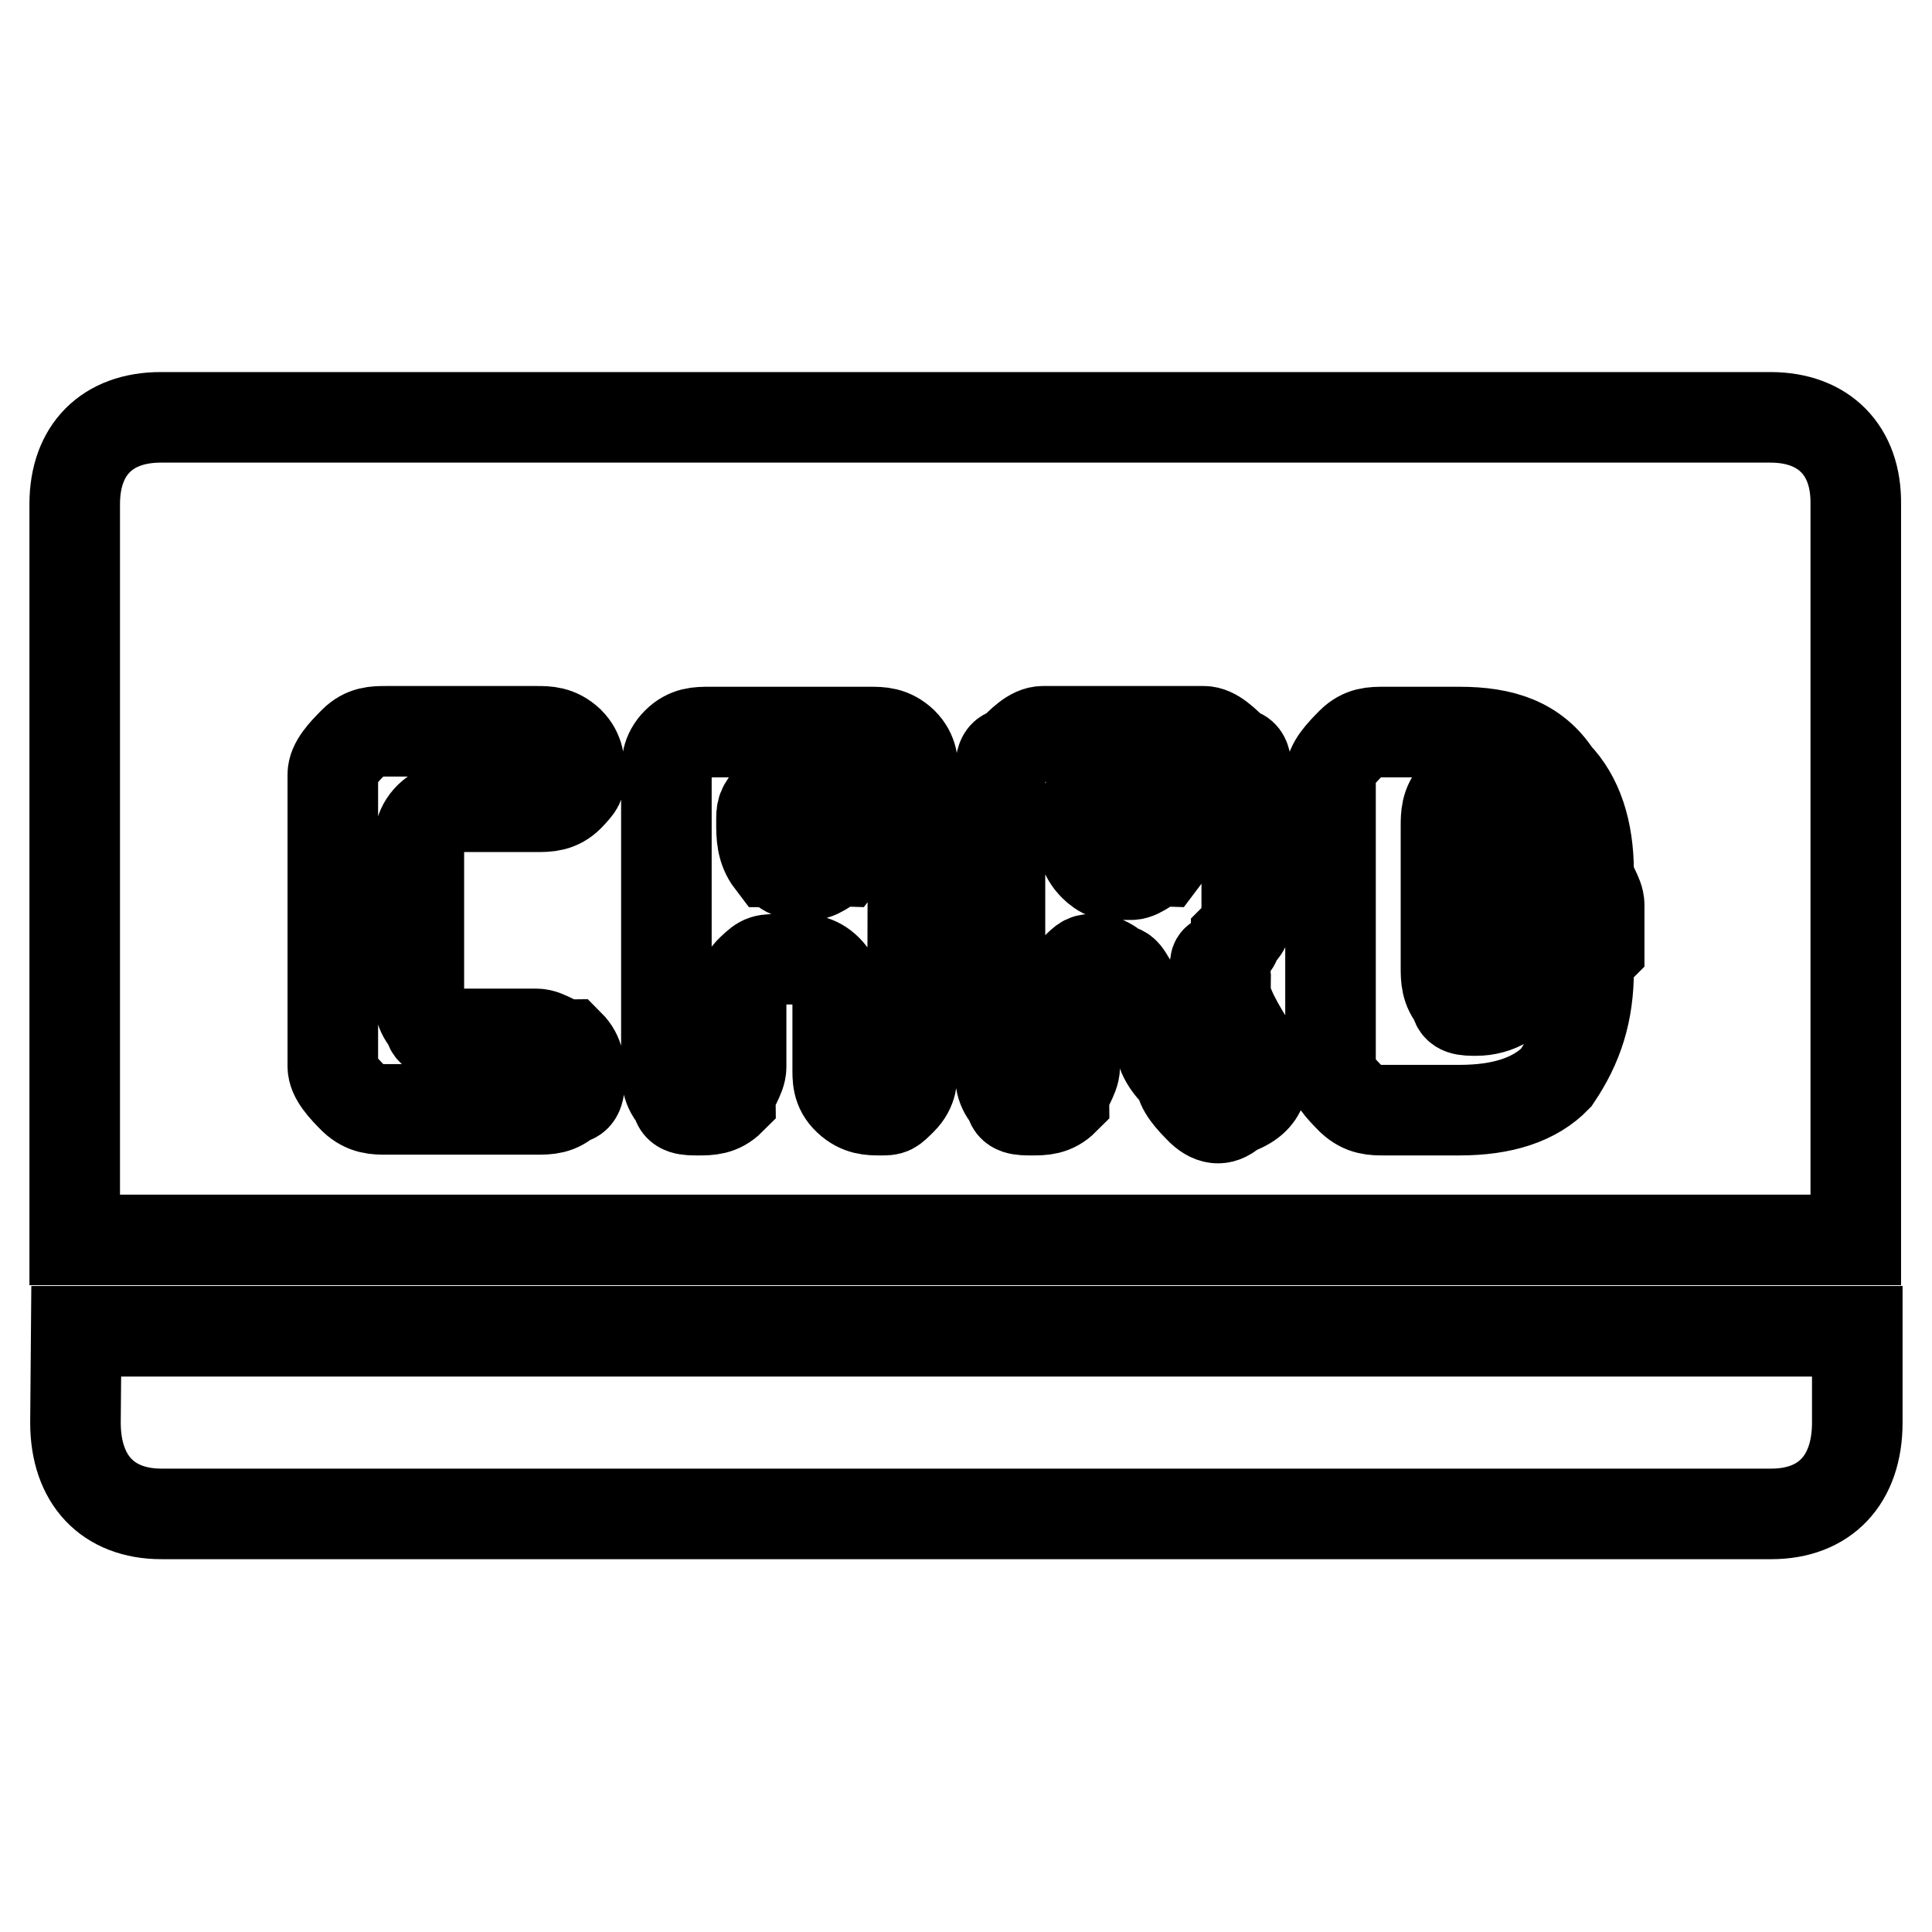 <?xml version="1.0" encoding="utf-8"?>
<!-- Svg Vector Icons : http://www.onlinewebfonts.com/icon -->
<!DOCTYPE svg PUBLIC "-//W3C//DTD SVG 1.1//EN" "http://www.w3.org/Graphics/SVG/1.1/DTD/svg11.dtd">
<svg version="1.1" xmlns="http://www.w3.org/2000/svg" xmlns:xlink="http://www.w3.org/1999/xlink" x="0px" y="0px" viewBox="0 0 256 256" enable-background="new 0 0 256 256" xml:space="preserve">
<g> <path stroke-width="12" fill-opacity="0" stroke="#000000"  d="M149.9,103.8c-2.7,0-2.7,0-2.7,0c-1.3,0-2.7,1.7-2.7,1.7c-1.3,1.7-1.3,3.5-1.3,3.5c0,1.7,0,3.5,1.3,5.2 c0,0,1.3,1.7,2.7,1.7c2.7,0,2.7,0,2.7,0c1.3,0,2.7-1.7,4-1.7c1.3-1.7,1.3-3.5,1.3-5.2c0,0,0-1.7-1.3-3.5 C152.5,105.5,151.2,103.8,149.9,103.8L149.9,103.8z M195.6,103.8c-1.3,0-2.7,1.4-2.7,1.4c-1.3,1.4-1.3,2.9-1.3,4.3 c0,18.7,0,18.7,0,18.7c0,1.4,0,2.9,1.3,4.3c0,1.4,1.3,1.4,2.7,1.4c2.7,0,5.4-1.4,6.7-4.3c1.3-2.9,1.3-7.2,1.3-10.1 c0-4.3,0-7.2-1.3-10.1C201,105.2,198.3,103.8,195.6,103.8L195.6,103.8z M107.5,103.8c-1.3,0-1.3,0-1.3,0c-2.7,0-2.7,0-4,1.7 c-1.3,1.7-1.3,1.7-1.3,3.5c0,1.7,0,3.5,1.3,5.2c1.3,0,1.3,1.7,4,1.7c1.3,0,1.3,0,1.3,0c1.3,0,2.7-1.7,4-1.7 c1.3-1.7,1.3-3.5,1.3-5.2c0-1.7,0-1.7-1.3-3.5C110.2,103.8,108.8,103.8,107.5,103.8L107.5,103.8z M234.6,55.3 c-213.3,0-213.3,0-213.3,0c-7.1,0-11.4,4.3-11.4,11.5c0,97.5,0,97.5,0,97.5c236,0,236,0,236,0c0-97.5,0-97.5,0-97.5 C246,59.7,241.7,55.3,234.6,55.3L234.6,55.3z M56.9,135.6c0,1.4,1.4,1.4,2.8,1.4c11.4,0,11.4,0,11.4,0c1.4,0,2.8,1.4,4.3,1.4 c1.4,1.4,1.4,2.9,1.4,4.3s0,2.9-1.4,2.9c-1.4,1.4-2.8,1.4-4.3,1.4c-19.9,0-19.9,0-19.9,0c-1.4,0-2.8,0-4.3-1.4 c-1.4-1.4-2.8-2.9-2.8-4.3c0-38.7,0-38.7,0-38.7c0-1.4,1.4-2.9,2.8-4.3c1.4-1.4,2.8-1.4,4.3-1.4c19.9,0,19.9,0,19.9,0 c1.4,0,2.8,0,4.3,1.4c1.4,1.4,1.4,2.9,1.4,4.3s0,1.4-1.4,2.9c-1.4,1.4-2.8,1.4-4.3,1.4c-11.4,0-11.4,0-11.4,0 c-1.4,0-2.8,1.4-2.8,1.4c-1.4,1.4-1.4,2.9-1.4,4.3c0,18.6,0,18.6,0,18.6C55.5,132.8,55.5,134.2,56.9,135.6L56.9,135.6z  M120.9,141.4c0,1.4,0,2.9-1.4,4.3c-1.4,1.4-1.4,1.4-2.8,1.4s-2.8,0-4.3-1.4s-1.4-2.9-1.4-4.3c0-8.6,0-8.6,0-8.6 c0-1.4,0-2.9-1.4-4.3c-1.4-1.4-2.8-1.4-4.3-1.4s-1.4,0-1.4,0c-2.8,0-2.8,0-4.3,1.4s-1.4,2.9-1.4,4.3c0,8.6,0,8.6,0,8.6 c0,1.4-1.4,2.9-1.4,4.3c-1.4,1.4-2.8,1.4-4.3,1.4c-1.4,0-2.8,0-2.8-1.4c-1.4-1.4-1.4-2.9-1.4-4.3c0-38.7,0-38.7,0-38.7 c0-1.4,0-2.9,1.4-4.3c1.4-1.4,2.8-1.4,4.3-1.4c21.3,0,21.3,0,21.3,0c1.4,0,2.8,0,4.3,1.4c1.4,1.4,1.4,2.9,1.4,4.3L120.9,141.4 L120.9,141.4L120.9,141.4z M163.5,147.1c-1.4,1.4-2.8,1.4-4.3,0c-1.4-1.4-2.8-2.9-2.8-4.3c-1.4-1.4-2.8-2.9-2.8-5.7 c-1.4-1.4-2.8-4.3-2.8-5.7c-1.4-1.4-1.4-2.9-2.8-2.9c-1.4-1.4-2.8-1.4-2.8-1.4c-1.4,0-1.4,0-2.8,1.4c0,1.4,0,1.4,0,4.3 c0,8.6,0,8.6,0,8.6c0,1.4-1.4,2.9-1.4,4.3c-1.4,1.4-2.8,1.4-4.3,1.4c-1.4,0-2.8,0-2.8-1.4c-1.4-1.4-1.4-2.9-1.4-4.3 c0-37.3,0-37.3,0-37.3c0-2.9,0-4.3,1.4-4.3c1.4-1.4,2.8-2.9,4.3-2.9c21.3,0,21.3,0,21.3,0c1.4,0,2.8,1.4,4.3,2.9 c1.4,0,1.4,1.4,1.4,4.3c0,15.8,0,15.8,0,15.8c0,2.9,0,2.9-1.4,4.3c0,1.4-1.4,1.4-1.4,2.9c-1.4,0-1.4,0-1.4,1.4c0,1.4,0,1.4,1.4,2.9 c0,1.4,1.4,4.3,4.3,8.6C167.8,142.8,167.8,145.7,163.5,147.1L163.5,147.1z M211.9,121.3c0,1.4,0,2.9,0,4.3c0,0-1.4,1.4-1.4,2.9 c0,5.7-1.4,10-4.3,14.3c-2.8,2.9-7.1,4.3-12.8,4.3c-10,0-10,0-10,0c-1.4,0-2.8,0-4.3-1.4c-1.4-1.4-2.8-2.9-2.8-4.3 c0-38.7,0-38.7,0-38.7c0-1.4,1.4-2.9,2.8-4.3c1.4-1.4,2.8-1.4,4.3-1.4c10,0,10,0,10,0c5.7,0,10,1.4,12.8,5.7 c2.8,2.9,4.3,7.2,4.3,12.9c0,1.4,1.4,2.9,1.4,4.3V121.3L211.9,121.3z M10,188.5c0,7.6,4.3,12.1,11.4,12.1c213.3,0,213.3,0,213.3,0 c7.1,0,11.4-4.5,11.4-12.1c0-12.1,0-12.1,0-12.1c-236,0-236,0-236,0L10,188.5L10,188.5L10,188.5z"/></g>
</svg>